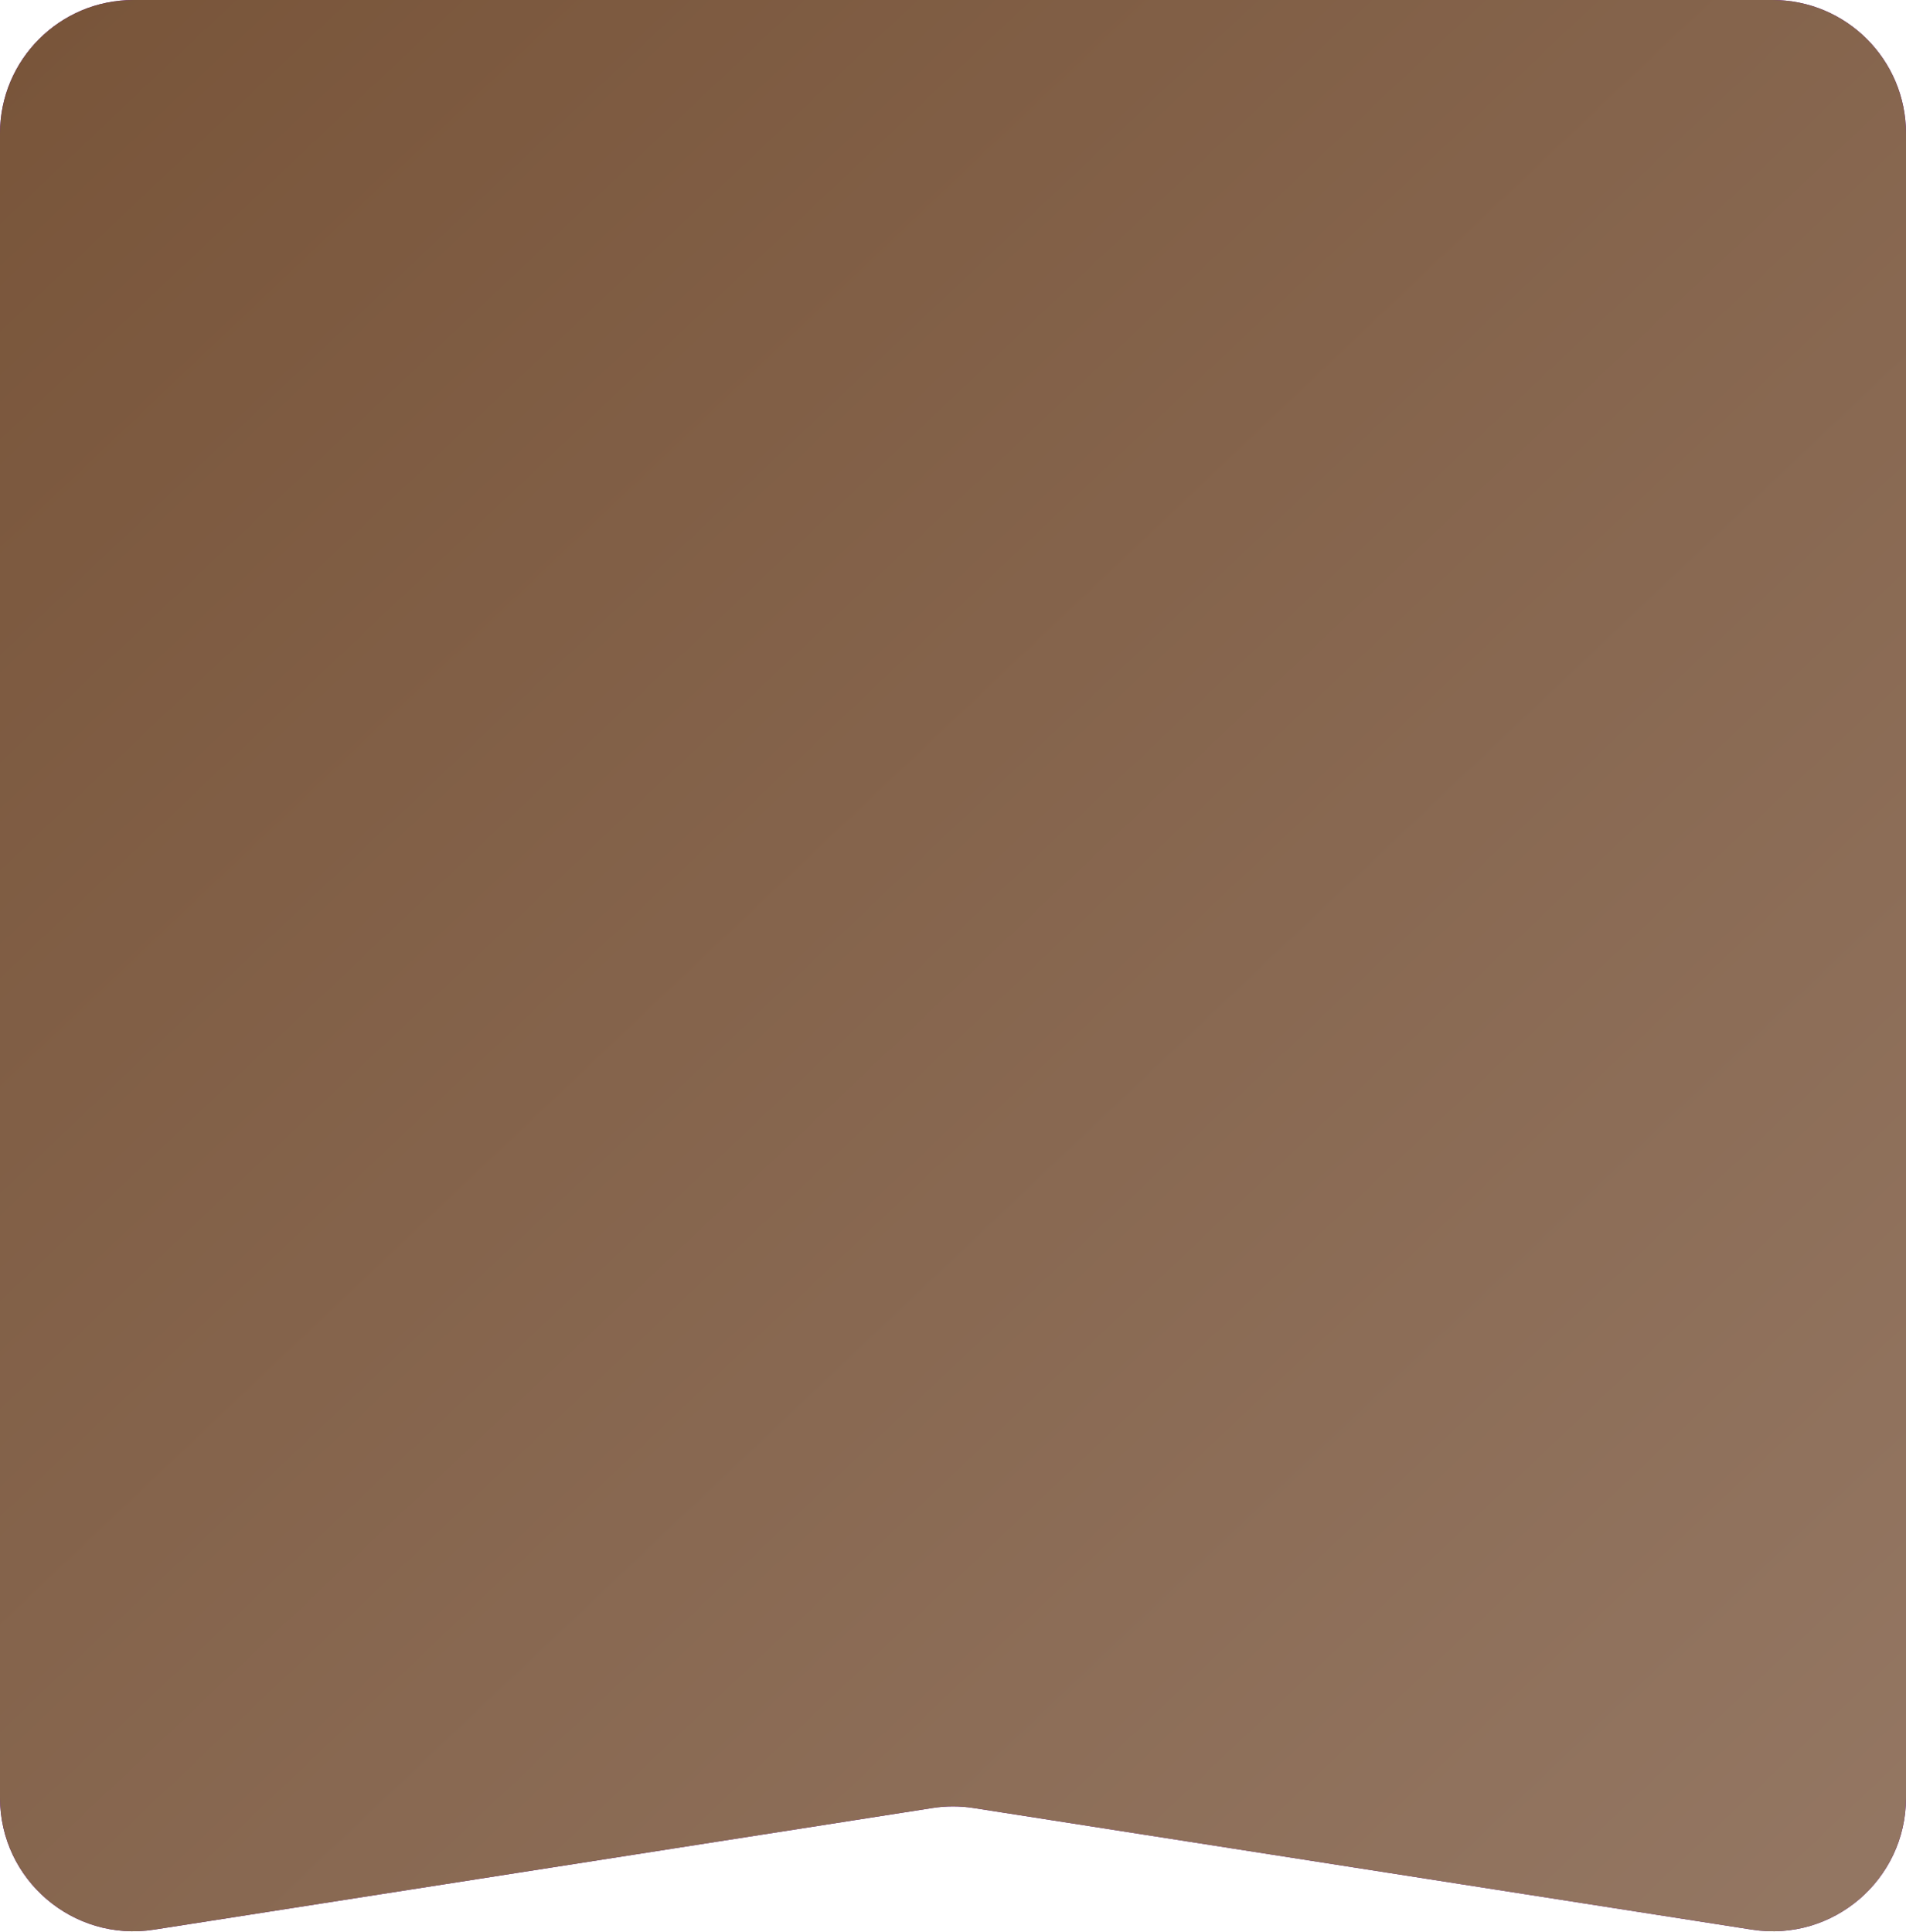 <?xml version="1.0" encoding="UTF-8"?> <svg xmlns="http://www.w3.org/2000/svg" width="800" height="811" viewBox="0 0 800 811" fill="none"> <path d="M0 56C0 25.072 25.072 0 56 0H744C774.928 0 800 25.072 800 56V754.571C800 788.945 769.318 815.206 735.355 809.899L408.645 758.851C402.916 757.956 397.084 757.956 391.355 758.851L64.645 809.899C30.683 815.206 0 788.945 0 754.571V56Z" fill="#650B99"></path> <path d="M0 56C0 25.072 25.072 0 56 0H744C774.928 0 800 25.072 800 56V754.571C800 788.945 769.318 815.206 735.355 809.899L408.645 758.851C402.916 757.956 397.084 757.956 391.355 758.851L64.645 809.899C30.683 815.206 0 788.945 0 754.571V56Z" fill="url(#paint0_linear_362_896)"></path> <defs> <linearGradient id="paint0_linear_362_896" x1="13.857" y1="13.112" x2="781.327" y2="822.246" gradientUnits="userSpaceOnUse"> <stop stop-color="#79553A"></stop> <stop offset="1" stop-color="#947763"></stop> </linearGradient> </defs> </svg> 